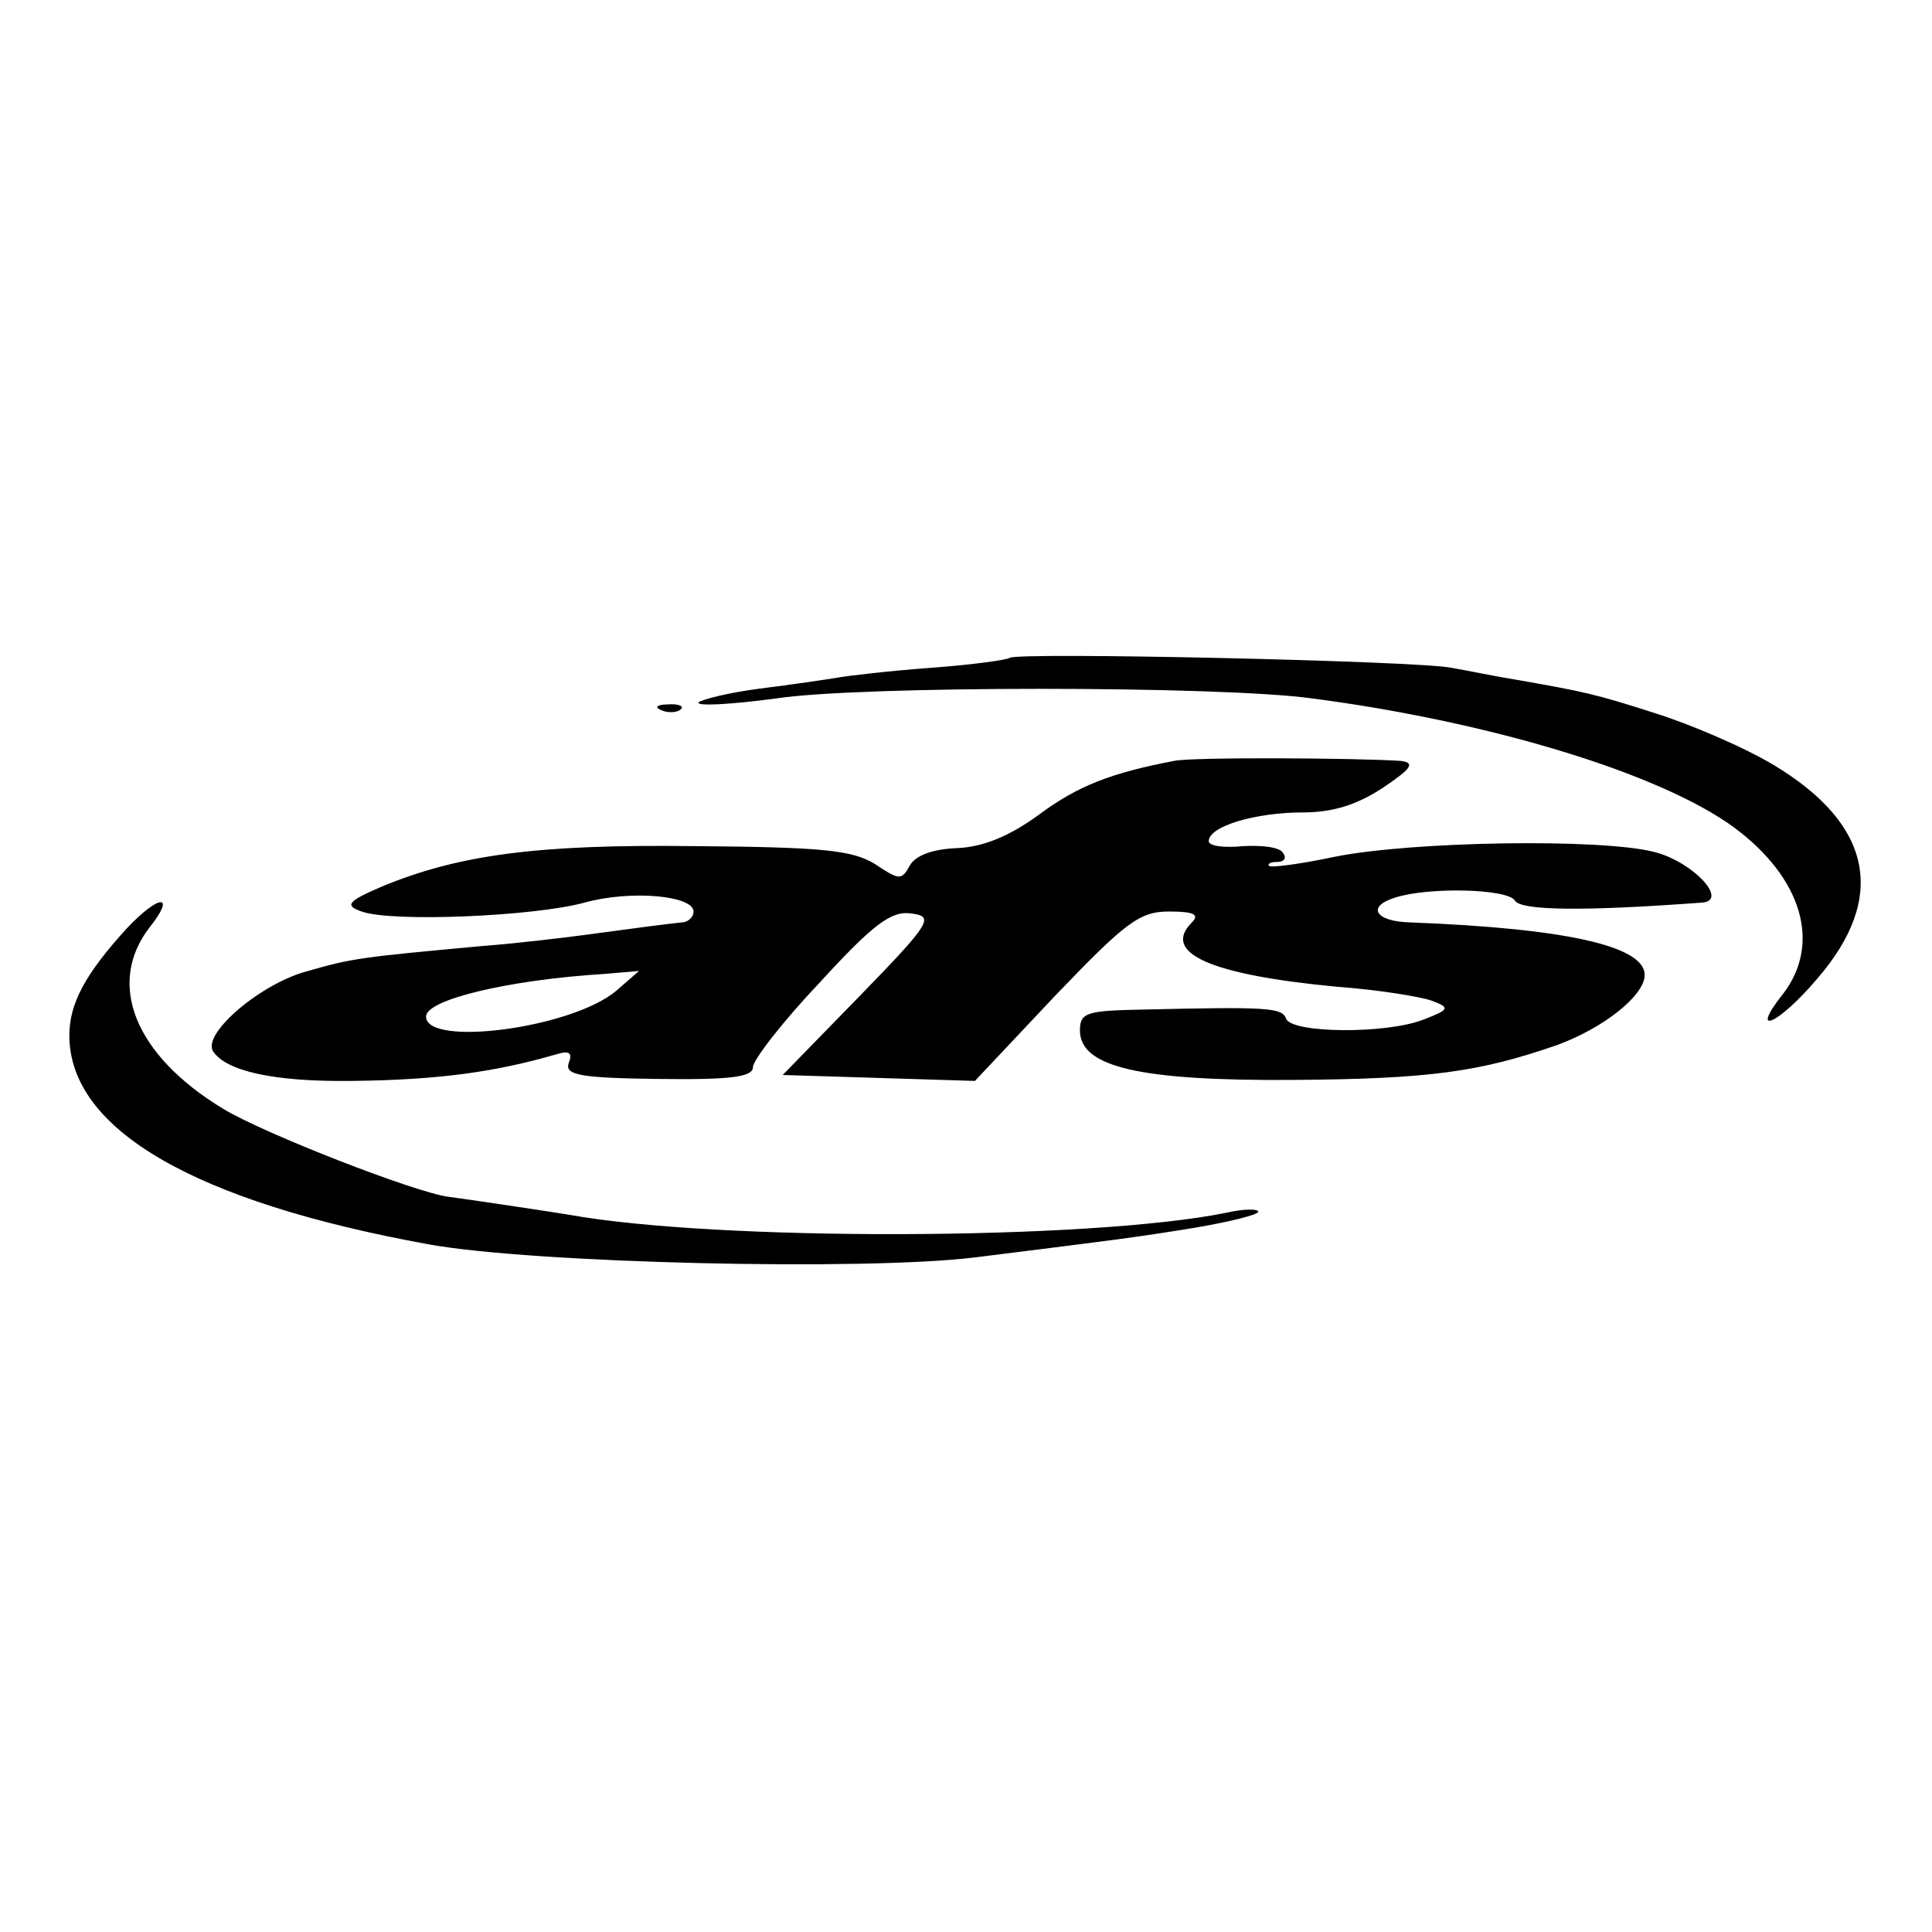 <?xml version="1.0" standalone="no"?>
<!DOCTYPE svg PUBLIC "-//W3C//DTD SVG 20010904//EN"
 "http://www.w3.org/TR/2001/REC-SVG-20010904/DTD/svg10.dtd">
<svg version="1.0" xmlns="http://www.w3.org/2000/svg"
 width="195pt" height="195pt" viewBox="0 0 195 195"
 preserveAspectRatio="xMidYMid meet">
<g transform="translate(0,195) scale(0.1,-0.1)"
fill="#000000" stroke="none">
<path d="M1019 1286 c-2 -2 -38 -7 -79 -10 -41 -3 -84 -8 -95 -10 -12 -2 -46
-7 -78 -11 -31 -4 -59 -11 -62 -14 -2 -4 33 -2 78 4 84 13 449 13 542 0 182
-24 351 -76 425 -130 69 -51 89 -118 49 -169 -34 -43 -4 -30 35 16 71 82 56
156 -44 216 -30 18 -84 41 -119 52 -62 20 -73 22 -141 34 -19 3 -48 9 -65 12
-34 7 -439 16 -446 10z"/>
<path d="M668 1233 c7 -3 16 -2 19 1 4 3 -2 6 -13 5 -11 0 -14 -3 -6 -6z"/>
<path d="M1185 1182 c-63 -12 -97 -25 -136 -54 -30 -22 -57 -33 -83 -34 -24
-1 -42 -7 -48 -18 -8 -15 -11 -14 -35 2 -23 14 -53 17 -183 18 -159 2 -238 -9
-315 -41 -35 -15 -37 -19 -20 -25 30 -11 174 -5 225 9 47 13 110 7 110 -9 0
-6 -6 -11 -12 -11 -19 -2 -48 -6 -93 -12 -22 -3 -71 -9 -110 -12 -119 -11
-129 -12 -174 -25 -47 -12 -107 -63 -96 -81 13 -20 61 -31 140 -30 88 1 145 9
207 27 13 4 16 1 12 -9 -4 -12 11 -15 90 -16 74 -1 96 2 96 12 0 7 30 46 68
86 54 59 72 72 92 69 23 -3 20 -9 -52 -83 l-78 -80 97 -3 97 -3 81 86 c71 74
85 85 115 85 25 0 31 -3 23 -11 -31 -31 19 -53 147 -65 41 -3 84 -10 95 -14
19 -7 18 -9 -8 -19 -38 -15 -134 -14 -139 1 -4 11 -19 12 -145 9 -56 -1 -63
-3 -63 -21 0 -37 60 -51 215 -50 138 1 188 8 266 35 47 17 89 50 89 71 0 29
-79 47 -237 53 -35 1 -44 16 -15 25 34 11 114 9 121 -3 6 -10 68 -11 189 -2
27 2 -9 41 -48 51 -53 14 -246 11 -324 -5 -33 -7 -63 -11 -65 -9 -2 2 1 4 8 4
7 0 10 4 6 9 -3 6 -21 8 -40 7 -19 -2 -35 0 -35 5 0 15 47 29 95 29 31 0 55 8
81 25 28 19 33 25 18 27 -45 3 -211 4 -229 0z m-563 -232 c-45 -38 -192 -57
-192 -26 0 17 83 37 180 43 l35 3 -23 -20z"/>
<path d="M128 1013 c-42 -46 -58 -76 -58 -108 0 -95 126 -168 363 -211 105
-19 440 -27 552 -13 144 18 161 20 222 30 35 6 63 13 63 16 0 3 -15 3 -32 -1
-138 -28 -515 -29 -664 -2 -18 3 -105 16 -121 18 -33 4 -187 64 -228 89 -89
54 -118 126 -74 183 27 34 10 34 -23 -1z"/>
</g>
</svg>
